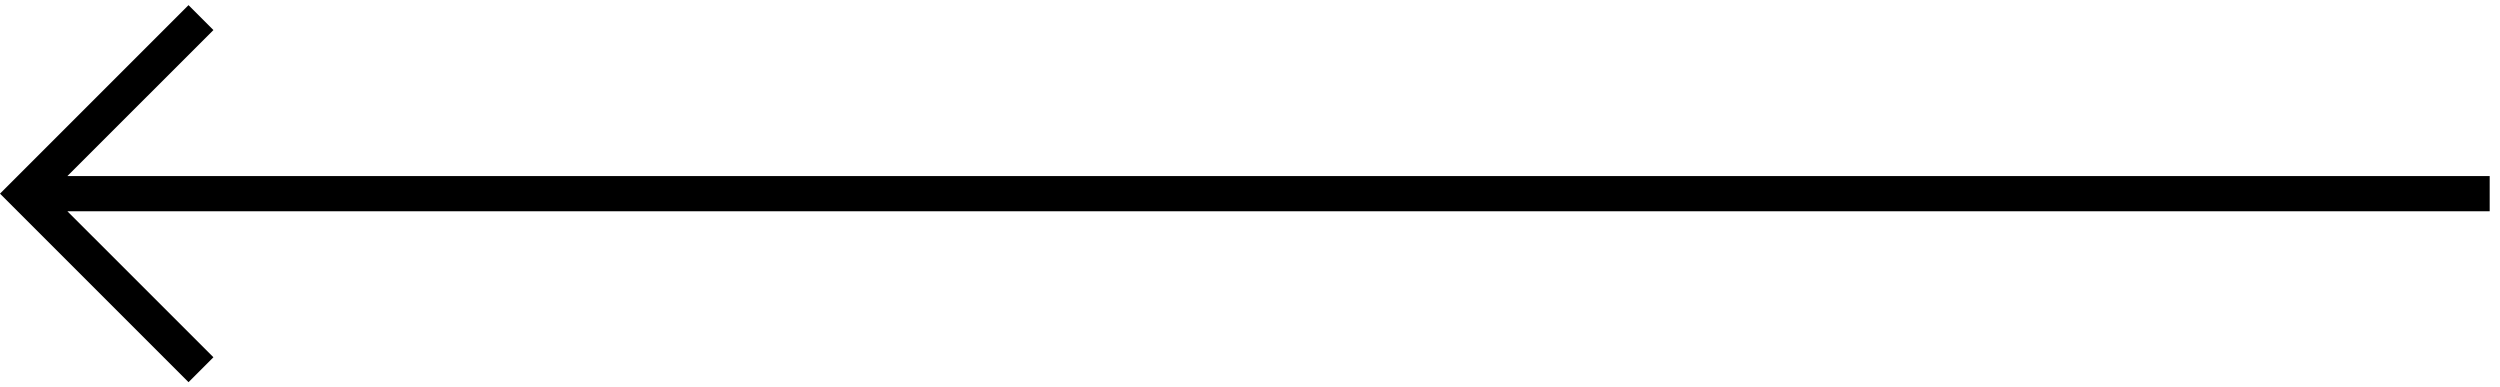 <svg width="71" height="11" viewBox="0 0 71 11" fill="none" xmlns="http://www.w3.org/2000/svg">
<path fill-rule="evenodd" clip-rule="evenodd" d="M0.354 5.146L0 5.5L0.354 5.854L5.354 10.854L6.061 10.146L1.914 6H70.707V5H1.914L6.061 0.854L5.354 0.146L0.354 5.146Z" fill="black"/>
</svg>
